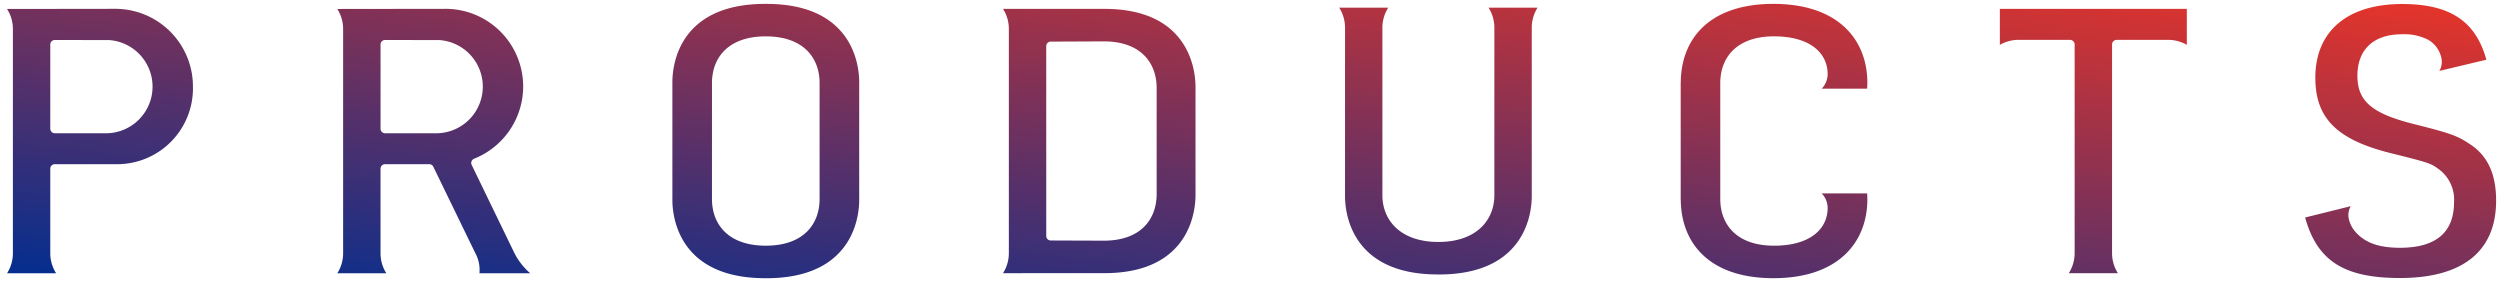 <svg xmlns="http://www.w3.org/2000/svg" viewBox="0 0 322.435 36.383">
  <defs>
    <linearGradient id="a" y1="1" x2="1" gradientUnits="objectBoundingBox">
      <stop offset="0" stop-color="#012e90"/>
      <stop offset="1" stop-color="#e83428"/>
    </linearGradient>
  </defs>
  <path d="M-8497.132-553.686c0-.011-.011-.022-.011-.033V-568.9c0-.011.011-.022.011-.033.055-5.5 3.628-10.067 11.95-10.067 8.386 0 12.114 4.642 12.114 10.194 0 .177-.02.562-.028.739h-5.86a2.723 2.723 0 0 0 .766-1.865c0-2.755-2.3-4.881-6.912-4.881-4.918 0-6.937 2.827-6.937 6.018v14.966c0 3.188 2.019 6.016 6.937 6.016 4.613 0 6.912-2.125 6.912-4.878a2.71 2.71 0 0 0-.766-1.865h5.86c.009.177.028.562.028.741 0 5.55-3.729 10.192-12.114 10.192-8.318.005-11.895-4.568-11.95-10.063Zm-118.085 10.065c-11.657 0-11.972-8.637-11.972-10.1V-568.9c0-1.461.314-10.1 11.972-10.1h.151c11.654 0 11.972 8.64 11.972 10.1v15.182c0 1.461-.317 10.1-11.972 10.1Zm-6.866-25.171V-553.832c0 3.19 2.021 6.016 6.94 6.018s6.94-2.827 6.94-6.018V-568.792c0-3.19-2.021-6.016-6.94-6.018s-6.94 2.828-6.94 6.019Zm205.478 17.343 5.88-1.461a2.326 2.326 0 0 0-.238 1.684 3.733 3.733 0 0 0 .787 1.561.15.15 0 0 1 .02.026c1.269 1.465 3.079 2.095 5.782 2.095 4.629 0 6.971-1.977 6.971-5.882a4.86 4.86 0 0 0-1.828-4.146c-1.144-.87-1.314-.918-6.116-2.123-7.144-1.736-9.944-4.533-9.944-9.788 0-5.978 4.117-9.5 11.2-9.5 6.173 0 9.487 2.217 10.858 7.183l-6.059 1.443a2.336 2.336 0 0 0 .256-1.682 3.617 3.617 0 0 0-1.391-2.136c-.088-.059-.176-.12-.268-.173a6.724 6.724 0 0 0-3.452-.73c-3.6 0-5.717 1.929-5.717 5.353 0 3.278 1.888 4.87 7.26 6.219 4.8 1.207 5.6 1.5 7.258 2.6 2.287 1.494 3.372 3.857 3.372 7.282 0 6.508-4.286 9.98-12.4 9.98-7.204.006-10.689-2.211-12.231-7.805Zm-111.861 7.345c-11.655 0-11.97-8.64-11.97-10.1v-21.733a4.787 4.787 0 0 0-.755-2.578h6.331a4.794 4.794 0 0 0-.755 2.563v21.641c0 3.188 2.3 6.016 7.218 6.016s7.221-2.827 7.221-6.016v-21.626a4.785 4.785 0 0 0-.752-2.578h6.328a4.792 4.792 0 0 0-.752 2.563v21.752c0 1.461-.317 10.1-11.972 10.1Zm-123.608-.151a4.5 4.5 0 0 0-.521-2.58c-.247-.5-4.352-8.952-5.43-11.167a.575.575 0 0 0-.522-.321h-5.7a.583.583 0 0 0-.584.584v10.922a4.8 4.8 0 0 0 .75 2.563h-6.326a4.8 4.8 0 0 0 .752-2.58v-28.93a4.786 4.786 0 0 0-.752-2.58l13.934-.018a10.013 10.013 0 0 1 10.039 10.008 10.033 10.033 0 0 1-6.315 9.317.586.586 0 0 0-.328.8c1.155 2.39 5.511 11.371 5.537 11.421a8.652 8.652 0 0 0 2.016 2.563Zm-12.755-29.514v10.869a.584.584 0 0 0 .584.586h6.755a6.022 6.022 0 0 0 5.851-6.018 6.021 6.021 0 0 0-5.6-6c-.582 0-5-.009-7.007-.011a.58.58 0 0 0-.584.575ZM-8713-544.255a4.808 4.808 0 0 0 .754-2.58v-28.93a4.8 4.8 0 0 0-.754-2.58l13.936-.018a10.013 10.013 0 0 1 10.039 10.008 9.782 9.782 0 0 1-9.668 10.03h-8.145a.586.586 0 0 0-.587.584v10.922a4.821 4.821 0 0 0 .753 2.563Zm5.575-29.514v10.869a.586.586 0 0 0 .587.586h6.754a6.021 6.021 0 0 0 5.85-6.018 6.02 6.02 0 0 0-5.6-6c-.581 0-5-.009-7.006-.011a.583.583 0 0 0-.585.575Zm260.337 29.5a4.8 4.8 0 0 0 .753-2.58v-26.911a.6.6 0 0 0-.6-.6h-6.635a4.781 4.781 0 0 0-2.409.647v-4.642h24.114v4.642a4.8 4.8 0 0 0-2.41-.647h-6.634a.6.6 0 0 0-.6.6v26.929a4.786 4.786 0 0 0 .752 2.563Zm-137.459 0a4.787 4.787 0 0 0 .753-2.58v-28.93a4.786 4.786 0 0 0-.753-2.578h13.077c11.442 0 11.753 8.64 11.753 10.1v13.885c0 1.463-.311 10.1-11.753 10.1Zm6.151-29.868a.578.578 0 0 0-.575.584v24.484a.579.579 0 0 0 .575.584c2.075.009 6.289.024 6.849.024 4.831 0 6.816-2.825 6.816-6.016v-13.672c0-3.188-1.985-6.013-6.816-6.016-.559.005-4.773.021-6.853.032Z" transform="translate(8713.909 579.501)" fill="url(#a)"/>
  <path d="M228.727 36.383a17.156 17.156 0 0 1-5.532-.827 10.6 10.6 0 0 1-3.887-2.282 10.064 10.064 0 0 1-3.03-7.381.524.524 0 0 1-.012-.11V10.601a.525.525 0 0 1 .012-.11 10.065 10.065 0 0 1 3.03-7.381 10.6 10.6 0 0 1 3.887-2.282 17.156 17.156 0 0 1 5.532-.827 17.34 17.34 0 0 1 5.592.839 10.84 10.84 0 0 1 3.952 2.311 10.027 10.027 0 0 1 3.07 7.544c0 .18-.018.541-.027.735v.029l-.023.475-8.466.006 1.832-.912a2.239 2.239 0 0 0 .563-1.455 3.739 3.739 0 0 0-1.528-3.076 8.082 8.082 0 0 0-4.884-1.305c-4.03 0-6.437 2.063-6.437 5.518v14.963c0 3.454 2.406 5.516 6.437 5.516a8.082 8.082 0 0 0 4.884-1.3 3.736 3.736 0 0 0 1.528-3.074 2.258 2.258 0 0 0-.527-1.414l-3.941-.953h10.539l.025.5c.01.194.027.555.027.738a10.024 10.024 0 0 1-3.07 7.542 10.842 10.842 0 0 1-3.952 2.311 17.342 17.342 0 0 1-5.594.844Zm-11.461-10.672a.489.489 0 0 1 .011.105c.06 5.989 4.34 9.567 11.45 9.567 7.272 0 11.614-3.623 11.614-9.692 0-.059 0-.146-.006-.242h-4.433a3.161 3.161 0 0 1 .315 1.365 4.7 4.7 0 0 1-1.924 3.87 9.041 9.041 0 0 1-5.488 1.509 7.756 7.756 0 0 1-5.664-1.956 6.19 6.19 0 0 1-1.771-4.392l-.007-.009V10.551l.007-.009a6.193 6.193 0 0 1 1.771-4.394 7.755 7.755 0 0 1 5.664-1.957 9.039 9.039 0 0 1 5.488 1.509 4.7 4.7 0 0 1 1.924 3.872 3.149 3.149 0 0 1-.316 1.365h4.434c0-.095.006-.181.006-.239 0-6.07-4.342-9.694-11.614-9.694-7.11 0-11.391 3.578-11.45 9.572a.462.462 0 0 1-.011.1ZM98.843 36.381h-.151a15.672 15.672 0 0 1-7.012-1.425 9.484 9.484 0 0 1-3.764-3.3 11.066 11.066 0 0 1-1.7-5.871V10.601a11.069 11.069 0 0 1 1.7-5.872 9.484 9.484 0 0 1 3.764-3.3A15.668 15.668 0 0 1 98.692.004h.151a15.666 15.666 0 0 1 7.011 1.425 9.491 9.491 0 0 1 3.764 3.3 11.066 11.066 0 0 1 1.7 5.872v15.182a11.063 11.063 0 0 1-1.7 5.871 9.491 9.491 0 0 1-3.764 3.3 15.67 15.67 0 0 1-7.01 1.427Zm-.151-35.38c-10.645 0-11.472 7.348-11.472 9.6v15.182c0 2.252.827 9.6 11.472 9.6h.151c10.645 0 11.472-7.346 11.472-9.6V10.601c0-2.252-.827-9.6-11.472-9.6Zm210.842 35.363c-7.428 0-11.111-2.369-12.713-8.178l-.136-.494 10.73-2.666-3.866 1.942a1.871 1.871 0 0 0-.118 1.19 3.232 3.232 0 0 0 .678 1.343.669.669 0 0 1 .044.054c1.149 1.314 2.813 1.9 5.385 1.9 4.354 0 6.471-1.76 6.471-5.382a4.37 4.37 0 0 0-1.621-3.74l-.01-.008c-1.052-.8-1.163-.839-5.936-2.036-7.33-1.782-10.322-4.758-10.322-10.273a9.312 9.312 0 0 1 3.12-7.372 10.329 10.329 0 0 1 3.7-1.961 16.734 16.734 0 0 1 4.886-.665 13.331 13.331 0 0 1 7.506 1.813 9.543 9.543 0 0 1 3.835 5.737l.138.5-8.925 2.126 1.863-1.388a1.857 1.857 0 0 0 .151-1.23 3.1 3.1 0 0 0-1.191-1.841l-.035-.024a5.217 5.217 0 0 1-.146-.1l-.052-.03a6.258 6.258 0 0 0-3.2-.662c-3.364 0-5.217 1.724-5.217 4.853a4.154 4.154 0 0 0 1.44 3.452 13.679 13.679 0 0 0 5.441 2.281c4.863 1.223 5.7 1.523 7.413 2.673 2.419 1.581 3.595 4.1 3.595 7.7 0 3.4-1.125 6.031-3.344 7.82-2.197 1.77-5.413 2.665-9.564 2.665Zm-11.6-7.951c1.542 4.992 4.845 6.951 11.6 6.951 3.918 0 6.922-.821 8.93-2.439 1.971-1.589 2.971-3.958 2.971-7.041 0-3.281-1-5.462-3.146-6.863-1.59-1.065-2.386-1.349-7.1-2.535-2.87-.721-4.674-1.489-5.847-2.491a5.138 5.138 0 0 1-1.791-4.213 5.714 5.714 0 0 1 1.667-4.327 6.54 6.54 0 0 1 4.55-1.526 7.353 7.353 0 0 1 3.583.73l.117.066c.093.053.176.109.256.163l.06.041a4.13 4.13 0 0 1 1.581 2.425 2.8 2.8 0 0 1 .031 1.1l4.656-1.109c-1.4-4.422-4.486-6.319-10.229-6.319-6.8 0-10.7 3.28-10.7 9 0 5.021 2.681 7.629 9.563 9.3 4.772 1.2 5.064 1.271 6.295 2.207a5.324 5.324 0 0 1 2.031 4.548 5.939 5.939 0 0 1-1.927 4.788 8.436 8.436 0 0 1-5.544 1.594c-2.9 0-4.8-.7-6.16-2.268l-.037-.046a4.234 4.234 0 0 1-.877-1.749 2.8 2.8 0 0 1-.043-1.1ZM185.6 35.898h-.153a15.666 15.666 0 0 1-7.011-1.425 9.482 9.482 0 0 1-3.763-3.3 11.07 11.07 0 0 1-1.7-5.872V3.568a4.3 4.3 0 0 0-.677-2.31l-.489-.768h8.154l-.49.769a4.3 4.3 0 0 0-.677 2.3V25.198c0 2.666 1.765 5.516 6.718 5.516s6.721-2.971 6.721-5.516V3.572a4.3 4.3 0 0 0-.674-2.31l-.489-.768h8.148l-.487.768a4.306 4.306 0 0 0-.674 2.3v21.739a11.066 11.066 0 0 1-1.7 5.872 9.491 9.491 0 0 1-3.764 3.3 15.666 15.666 0 0 1-6.997 1.428ZM173.552 1.486a5.287 5.287 0 0 1 .427 2.078v21.733c0 2.252.827 9.6 11.47 9.6h.153c10.645 0 11.472-7.348 11.472-9.6V3.548a5.289 5.289 0 0 1 .426-2.063h-4.675a5.292 5.292 0 0 1 .425 2.078v21.626a6.145 6.145 0 0 1-1.925 4.57 8.336 8.336 0 0 1-5.8 1.946 8.326 8.326 0 0 1-5.794-1.946 6.146 6.146 0 0 1-1.924-4.57V3.548a5.316 5.316 0 0 1 .427-2.063ZM69.704 35.747h-8.441l.08-.569a4.03 4.03 0 0 0-.474-2.29c-.149-.3-1.664-3.419-3.129-6.434l-2.3-4.735a.077.077 0 0 0-.073-.04h-5.7a.083.083 0 0 0-.084.084v10.922a4.315 4.315 0 0 0 .673 2.3l.484.767h-8.143l.487-.768a4.314 4.314 0 0 0 .674-2.312V3.742a4.3 4.3 0 0 0-.674-2.312l-.488-.767h.909L57.44.645a10.492 10.492 0 0 1 7.451 3.07 10.425 10.425 0 0 1 3.088 7.438 10.464 10.464 0 0 1-1.858 5.974 10.533 10.533 0 0 1-4.771 3.808.114.114 0 0 0-.066.062.065.065 0 0 0 0 .054c1.152 2.385 5.413 11.17 5.532 11.412a8.161 8.161 0 0 0 1.9 2.411Zm-7.336-1h4.815a8.54 8.54 0 0 1-1.259-1.84c-.173-.349-4.608-9.5-5.54-11.426a1.06 1.06 0 0 1-.035-.85 1.121 1.121 0 0 1 .627-.63 9.489 9.489 0 0 0 6-8.853 9.535 9.535 0 0 0-9.539-9.508l-13.107.016a5.287 5.287 0 0 1 .426 2.081v28.93a5.291 5.291 0 0 1-.426 2.08h4.675a5.286 5.286 0 0 1-.425-2.062V21.761a1.085 1.085 0 0 1 1.084-1.084h5.7a1.073 1.073 0 0 1 .972.6l2.3 4.737c1.464 3.013 2.979 6.13 3.126 6.429a5.409 5.409 0 0 1 .602 2.303Zm-54.219 1H.004l.485-.768a4.311 4.311 0 0 0 .677-2.313V3.736A4.305 4.305 0 0 0 .49 1.424L.003.657h.908L14.848.639a10.492 10.492 0 0 1 7.451 3.07 10.425 10.425 0 0 1 3.088 7.438 10.74 10.74 0 0 1-2.867 7.376 9.893 9.893 0 0 1-7.3 3.155H7.075a.087.087 0 0 0-.087.084v10.922a4.323 4.323 0 0 0 .676 2.3Zm-6.41-1h4.676a5.323 5.323 0 0 1-.427-2.06V21.761a1.086 1.086 0 0 1 1.087-1.084h8.145a9.255 9.255 0 0 0 9.168-9.53 9.535 9.535 0 0 0-9.539-9.508L1.74 1.655a5.284 5.284 0 0 1 .428 2.081v28.93a5.288 5.288 0 0 1-.433 2.08Zm272.323.991h-8.153l.487-.768a4.312 4.312 0 0 0 .675-2.312V5.747a.1.1 0 0 0-.1-.1h-6.635a4.3 4.3 0 0 0-2.158.58l-.751.436V.652h25.114v6.009l-.75-.434a4.322 4.322 0 0 0-2.16-.58h-6.634a.1.1 0 0 0-.1.1v26.929a4.3 4.3 0 0 0 .674 2.295Zm-6.411-1h4.676a5.283 5.283 0 0 1-.426-2.062V5.746a1.1 1.1 0 0 1 1.1-1.1h6.634a5.316 5.316 0 0 1 1.91.356V1.651h-23.114v3.35a5.314 5.314 0 0 1 1.909-.355h6.635a1.1 1.1 0 0 1 1.1 1.1v26.911a5.278 5.278 0 0 1-.428 2.081Zm-125.208 1h-13.988l.489-.768a4.3 4.3 0 0 0 .675-2.312V3.728a4.3 4.3 0 0 0-.675-2.31l-.489-.769h13.988a15.161 15.161 0 0 1 6.891 1.427 9.385 9.385 0 0 1 3.7 3.3 11.221 11.221 0 0 1 1.665 5.869V25.13a11.222 11.222 0 0 1-1.665 5.869 9.384 9.384 0 0 1-3.7 3.3 15.164 15.164 0 0 1-6.895 1.436Zm-12.25-1h12.25c10.441 0 11.253-7.348 11.253-9.6V11.253c0-2.252-.812-9.6-11.253-9.6h-12.25a5.278 5.278 0 0 1 .426 2.078v28.93a5.287 5.287 0 0 1-.43 2.074ZM98.77 32.193a7.764 7.764 0 0 1-5.666-1.957 6.211 6.211 0 0 1-1.774-4.486V10.603a6.2 6.2 0 0 1 1.773-4.452 7.765 7.765 0 0 1 5.666-1.957 7.765 7.765 0 0 1 5.666 1.957 6.173 6.173 0 0 1 1.771 4.334l.008.007v15.341l-.007.009a6.187 6.187 0 0 1-1.772 4.392 7.764 7.764 0 0 1-5.669 1.957Zm-6.442-6.6v.08c0 3.453 2.408 5.516 6.44 5.518s6.44-2.065 6.44-5.518v-14.96c0-3.453-2.407-5.516-6.44-5.518s-6.44 2.065-6.44 5.518Zm50.038 5.95c-.556 0-4.8-.015-6.851-.024a1.084 1.084 0 0 1-1.073-1.084V5.951a1.081 1.081 0 0 1 1.075-1.084c2.088-.011 6.28-.026 6.849-.026a7.56 7.56 0 0 1 5.574 1.96 6.272 6.272 0 0 1 1.742 4.5v13.802a6.271 6.271 0 0 1-1.742 4.483 7.555 7.555 0 0 1-5.578 1.958Zm0-25.7c-.568 0-4.757.015-6.846.026a.079.079 0 0 0-.078.084v24.484a.08.08 0 0 0 .078.084c2.053.009 6.291.024 6.846.024 3.955 0 6.316-2.062 6.316-5.516V11.358c0-3.452-2.361-5.514-6.316-5.516Zm-92.7 11.843a1.086 1.086 0 0 1-1.084-1.086V5.734a1.084 1.084 0 0 1 1.079-1.086h.692c2.167 0 5.795.006 6.318.01h.031a6.512 6.512 0 0 1 4.306 2.046 6.49 6.49 0 0 1 1.763 4.457 6.483 6.483 0 0 1-1.85 4.549 6.5 6.5 0 0 1-4.486 1.969h-.015Zm0-12.038a.081.081 0 0 0-.079.086v10.867a.084.084 0 0 0 .084.086h6.747a5.5 5.5 0 0 0 5.358-5.518 5.539 5.539 0 0 0-5.123-5.5c-.573 0-4.15-.008-6.3-.01ZM7.079 17.686A1.088 1.088 0 0 1 5.992 16.6V5.734a1.085 1.085 0 0 1 1.082-1.086h.692c2.167 0 5.795.006 6.317.01h.031a6.512 6.512 0 0 1 4.306 2.046 6.493 6.493 0 0 1 1.762 4.457 6.481 6.481 0 0 1-1.849 4.548 6.5 6.5 0 0 1-4.486 1.969h-.015Zm0-12.038a.083.083 0 0 0-.082.086v10.867a.087.087 0 0 0 .087.086h6.746a5.5 5.5 0 0 0 5.357-5.518 5.538 5.538 0 0 0-5.122-5.5c-.572 0-4.149-.008-6.295-.01Z" fill="rgba(0,0,0,0)"/>
</svg>

